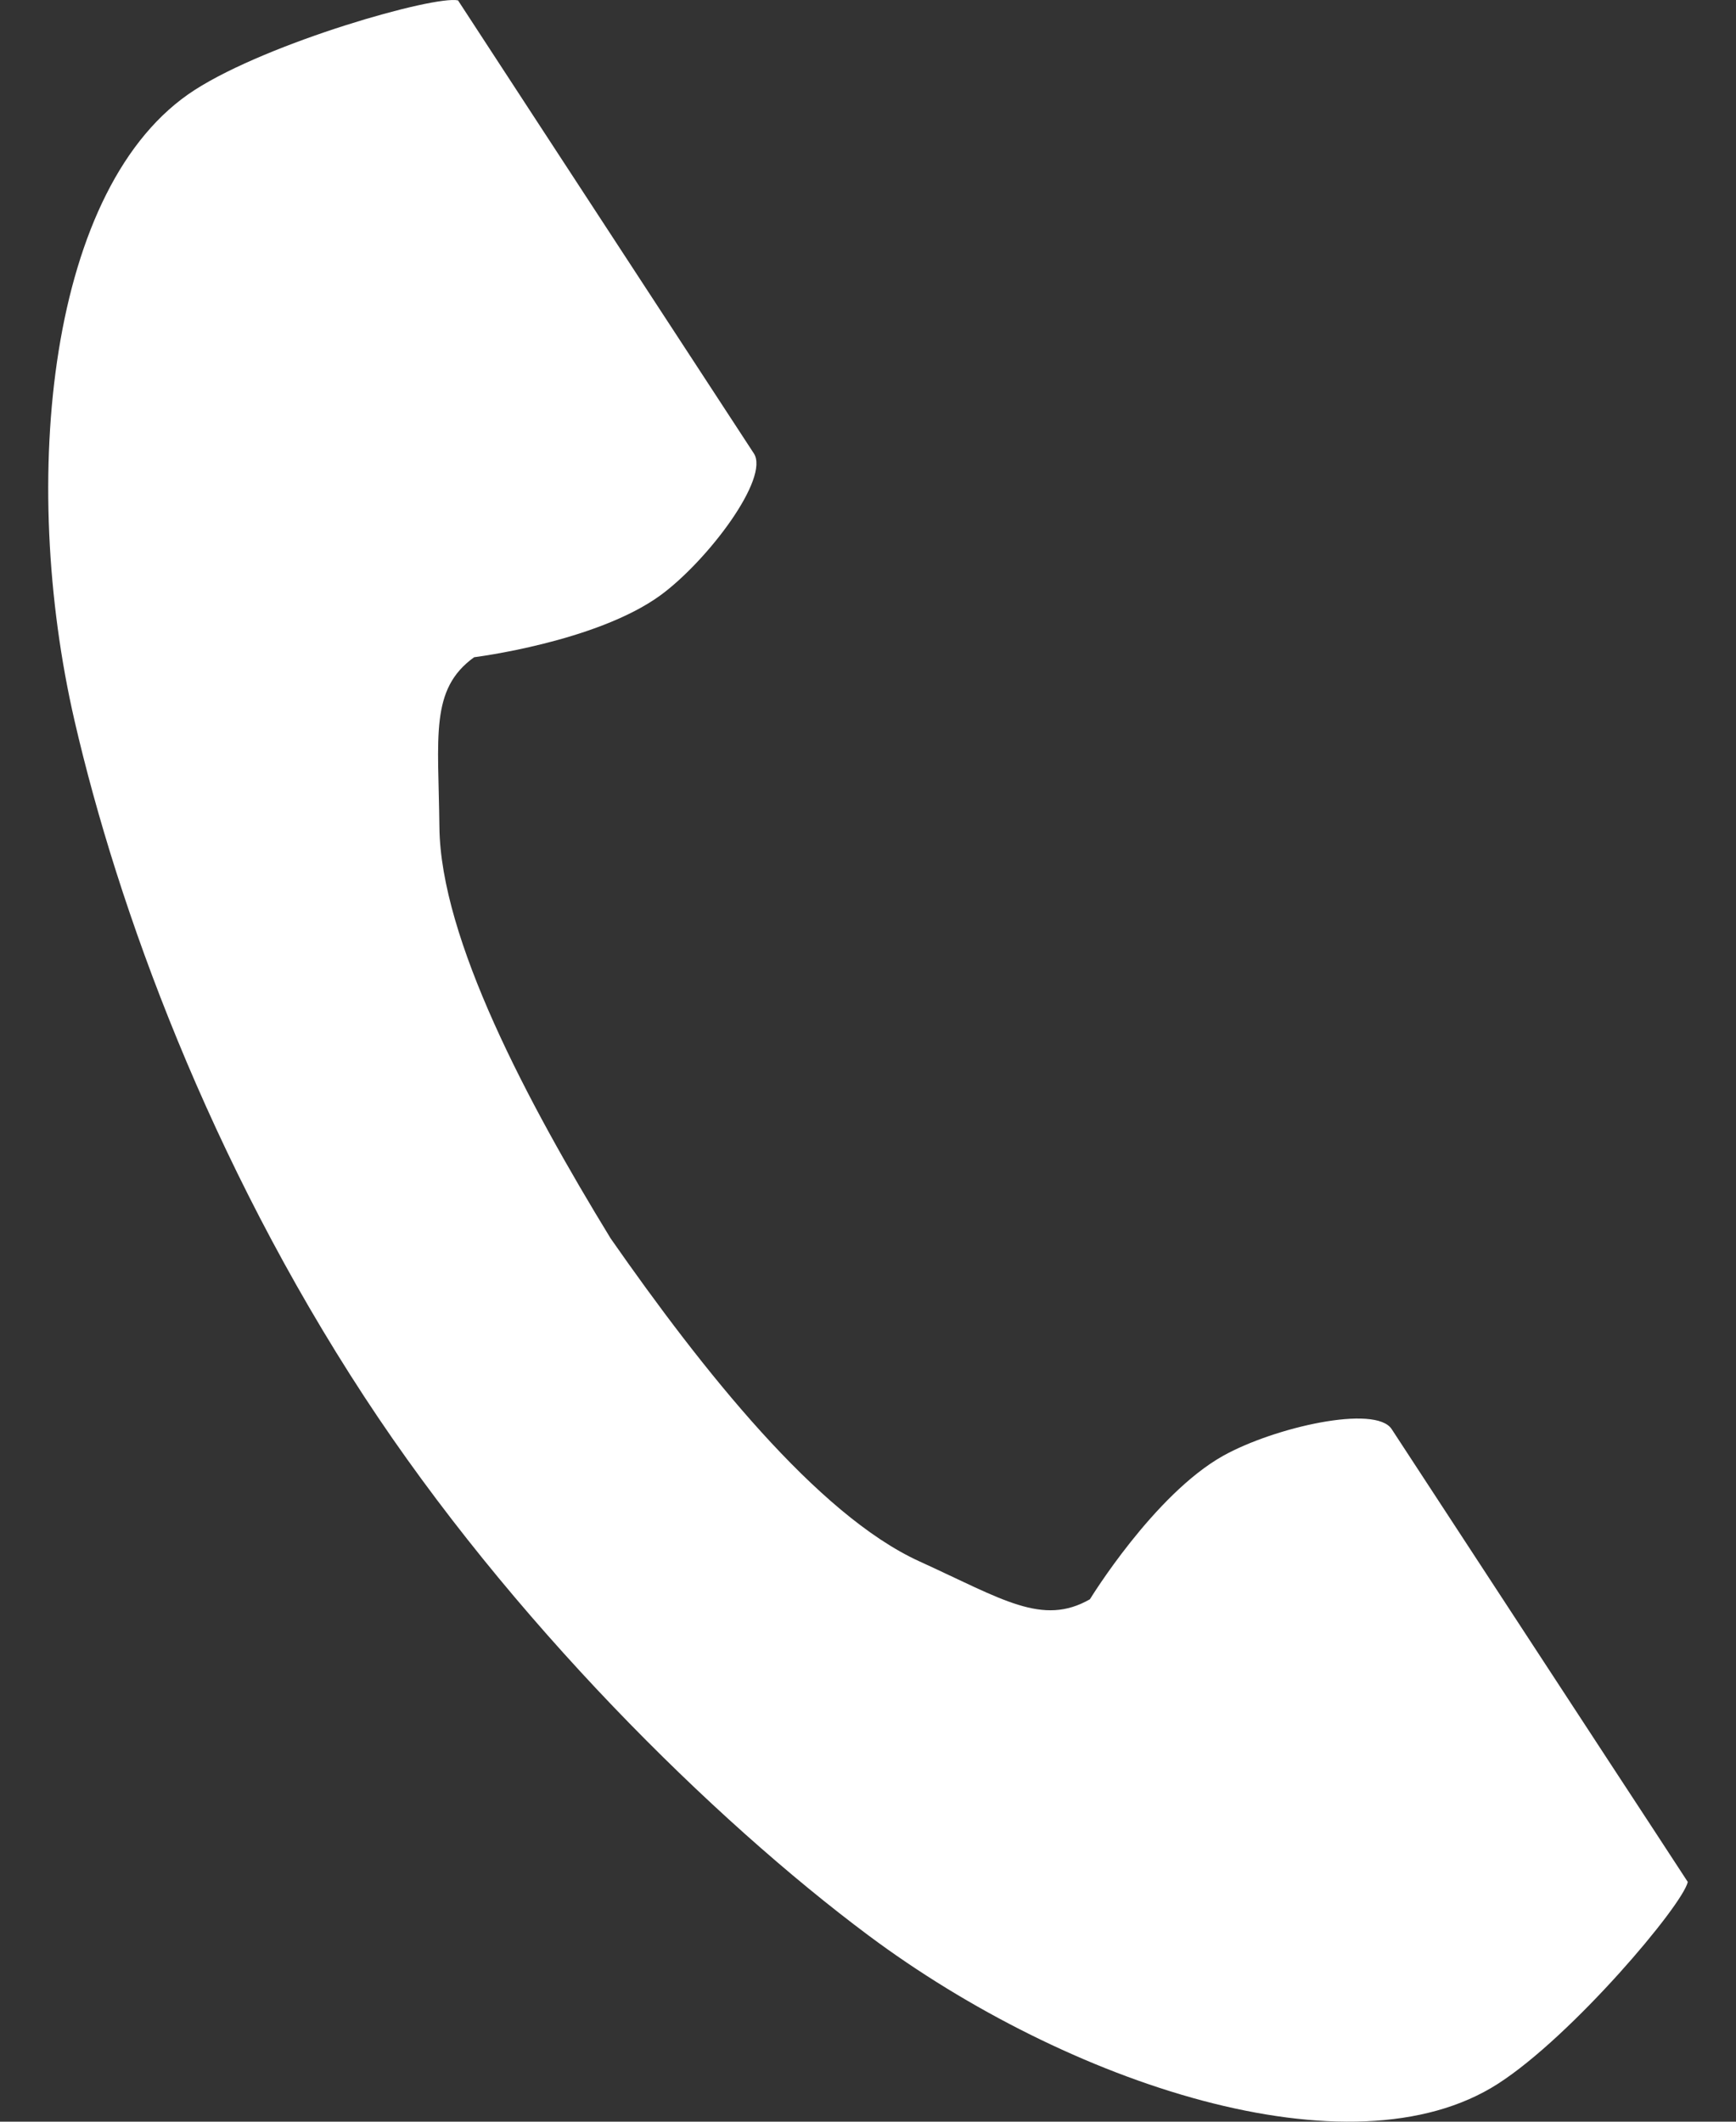 <svg width="18" height="22" viewBox="0 0 18 22" fill="none" xmlns="http://www.w3.org/2000/svg">
<rect x="0" y="0" width="18" height="22" fill="#333333" stroke="none"/>
<path d="M2.02 0.932C0.496 1.911 0.197 4.976 0.773 7.474C1.222 9.42 2.172 12.029 3.779 14.485C5.291 16.795 7.397 18.869 9.004 20.068C11.068 21.608 14.009 22.587 15.533 21.606C16.304 21.11 17.447 19.755 17.5 19.514C17.5 19.514 16.829 18.486 16.681 18.262L14.43 14.819C14.263 14.562 13.215 14.798 12.681 15.096C11.964 15.499 11.301 16.583 11.301 16.583C10.808 16.865 10.395 16.583 9.533 16.19C8.473 15.707 7.281 14.203 6.332 12.842C5.467 11.428 4.569 9.735 4.556 8.577C4.546 7.636 4.455 7.147 4.916 6.815C4.916 6.815 6.184 6.657 6.849 6.172C7.342 5.81 7.984 4.955 7.816 4.701L5.566 1.256C5.42 1.031 4.749 0.004 4.749 0.004C4.503 -0.049 2.791 0.437 2.02 0.932Z" fill="white"/>
</svg>
